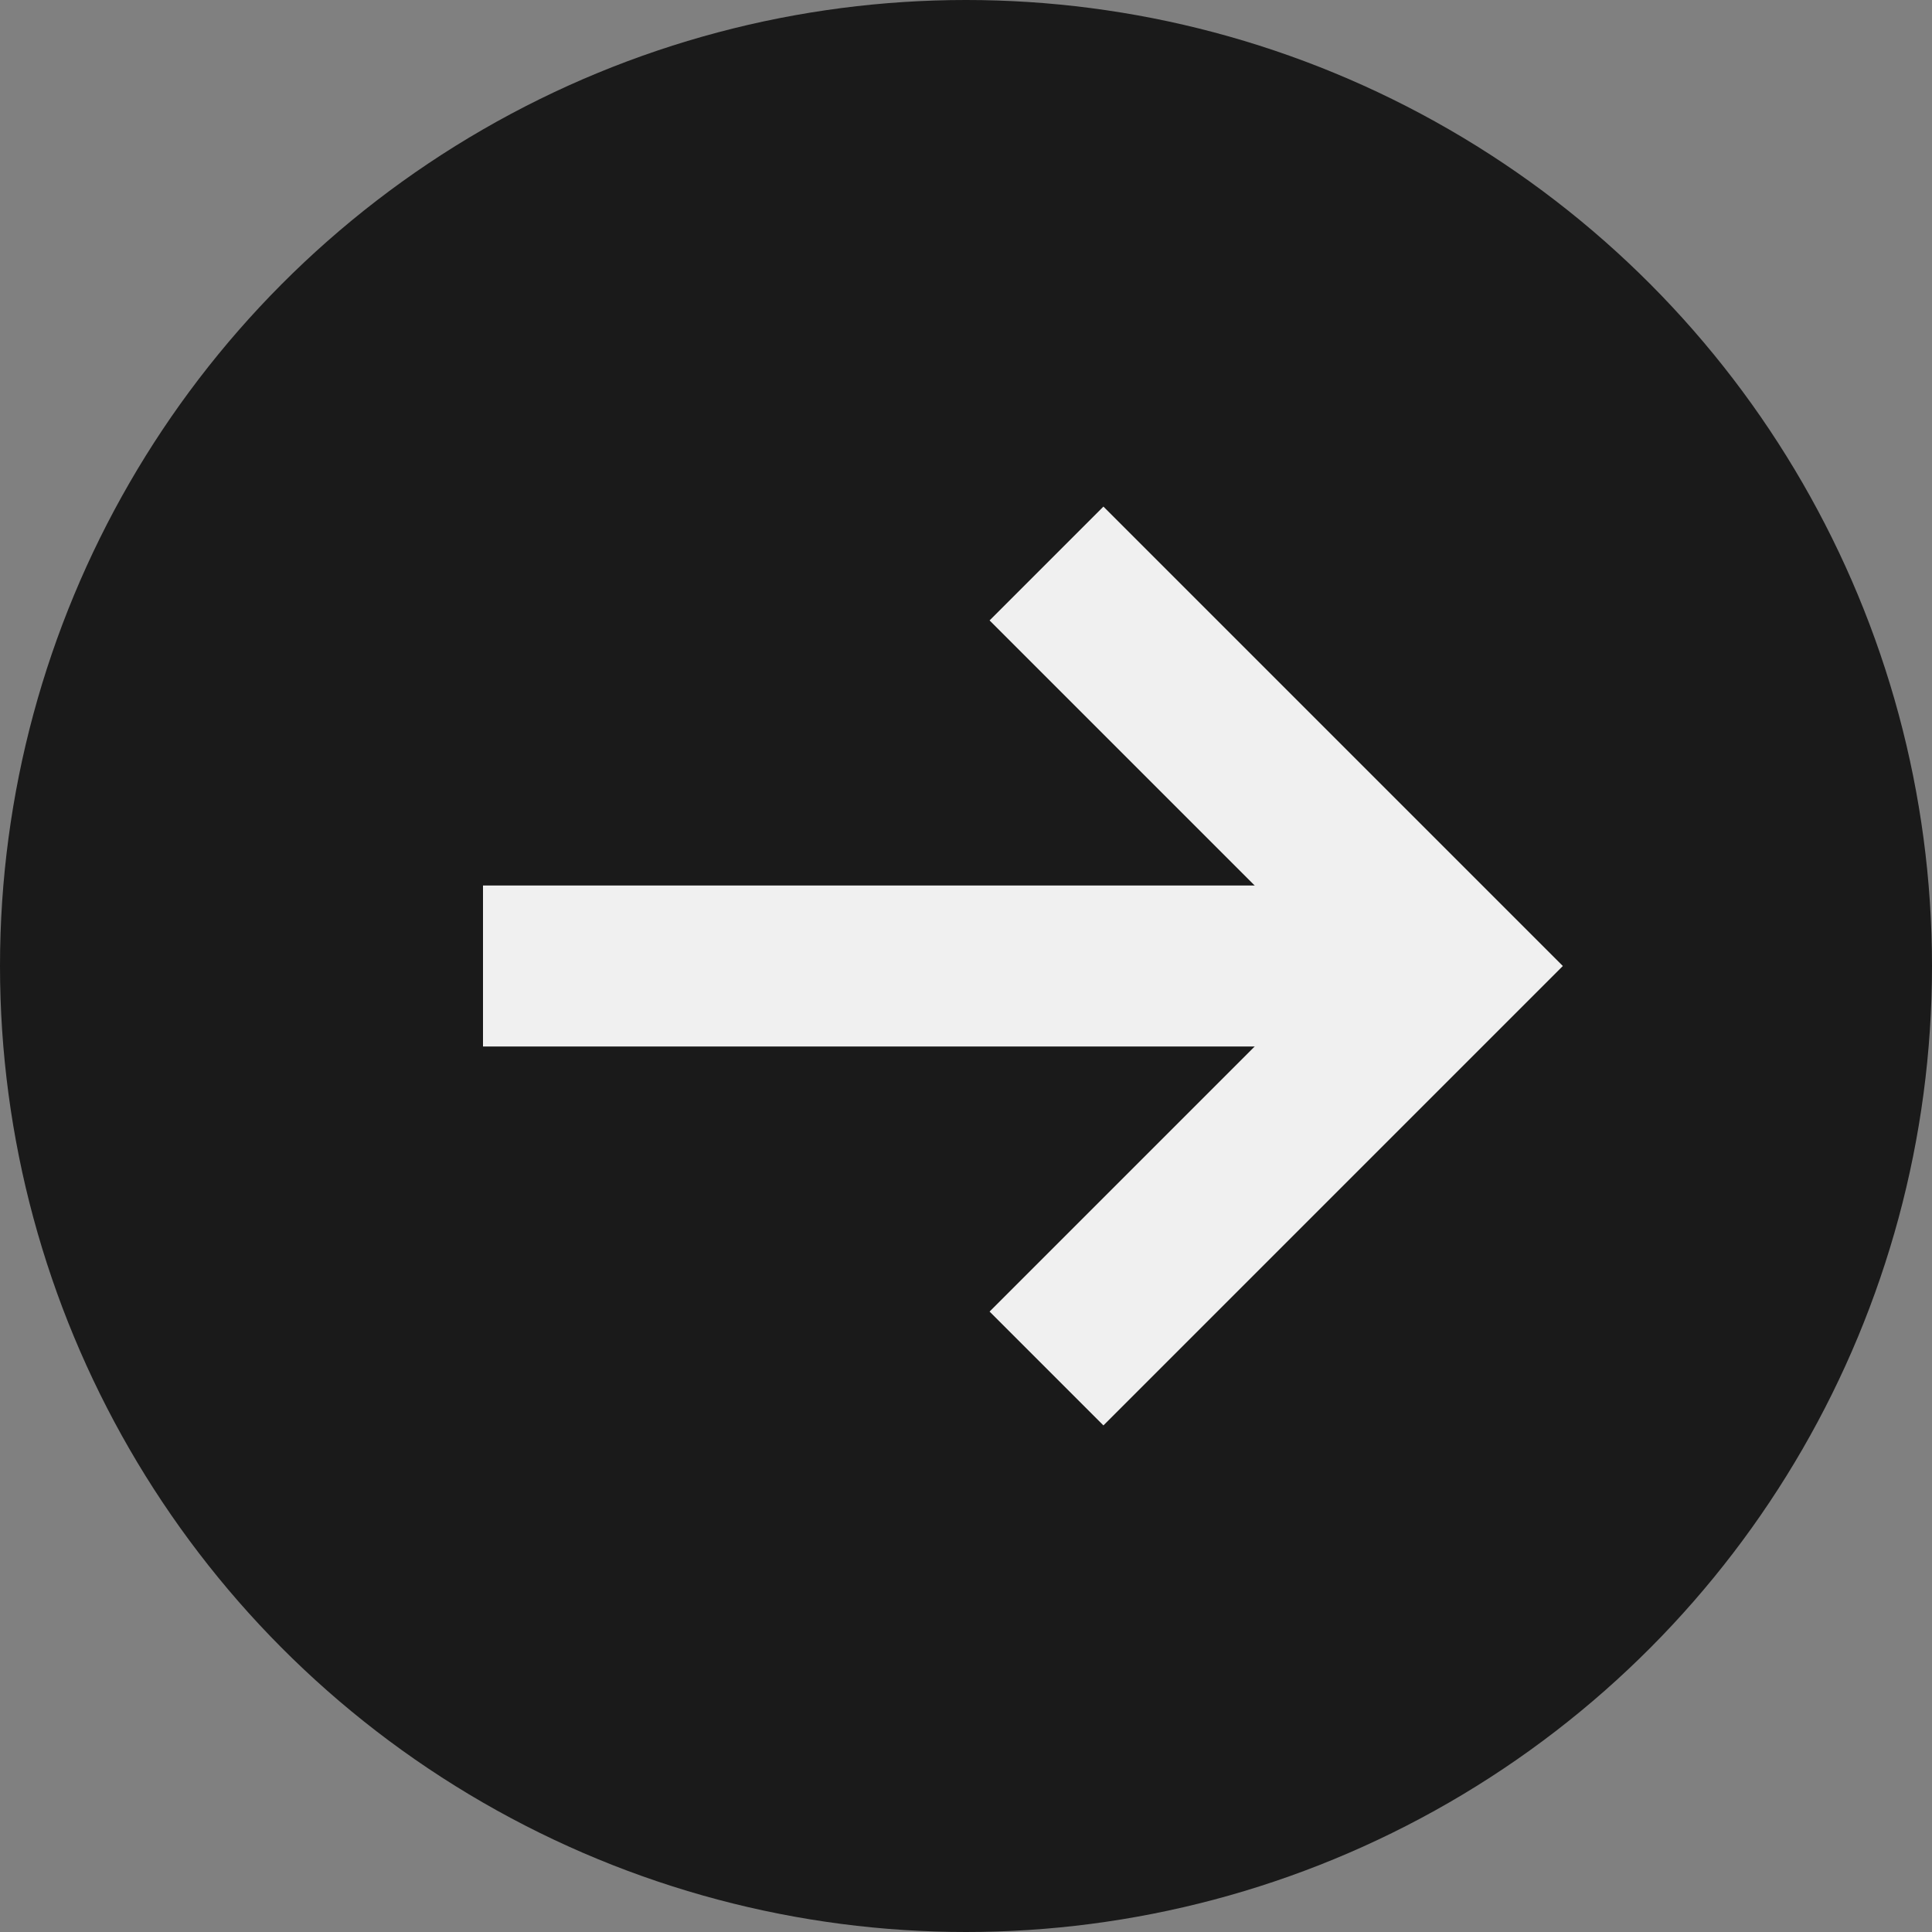 <svg width="24" height="24" viewBox="0 0 24 24" fill="none" xmlns="http://www.w3.org/2000/svg">
<rect x="0" y="0" width="24" height="24" fill="#808080" stroke="none"/>
<circle cx="12" cy="12" r="12" fill="#1A1A1A"/>
<path d="M18 12L6 12" stroke="#F0F0F0" stroke-width="2"/>
<path d="M13 7L18 12L13 17" stroke="#F0F0F0" stroke-width="2"/>
</svg>
